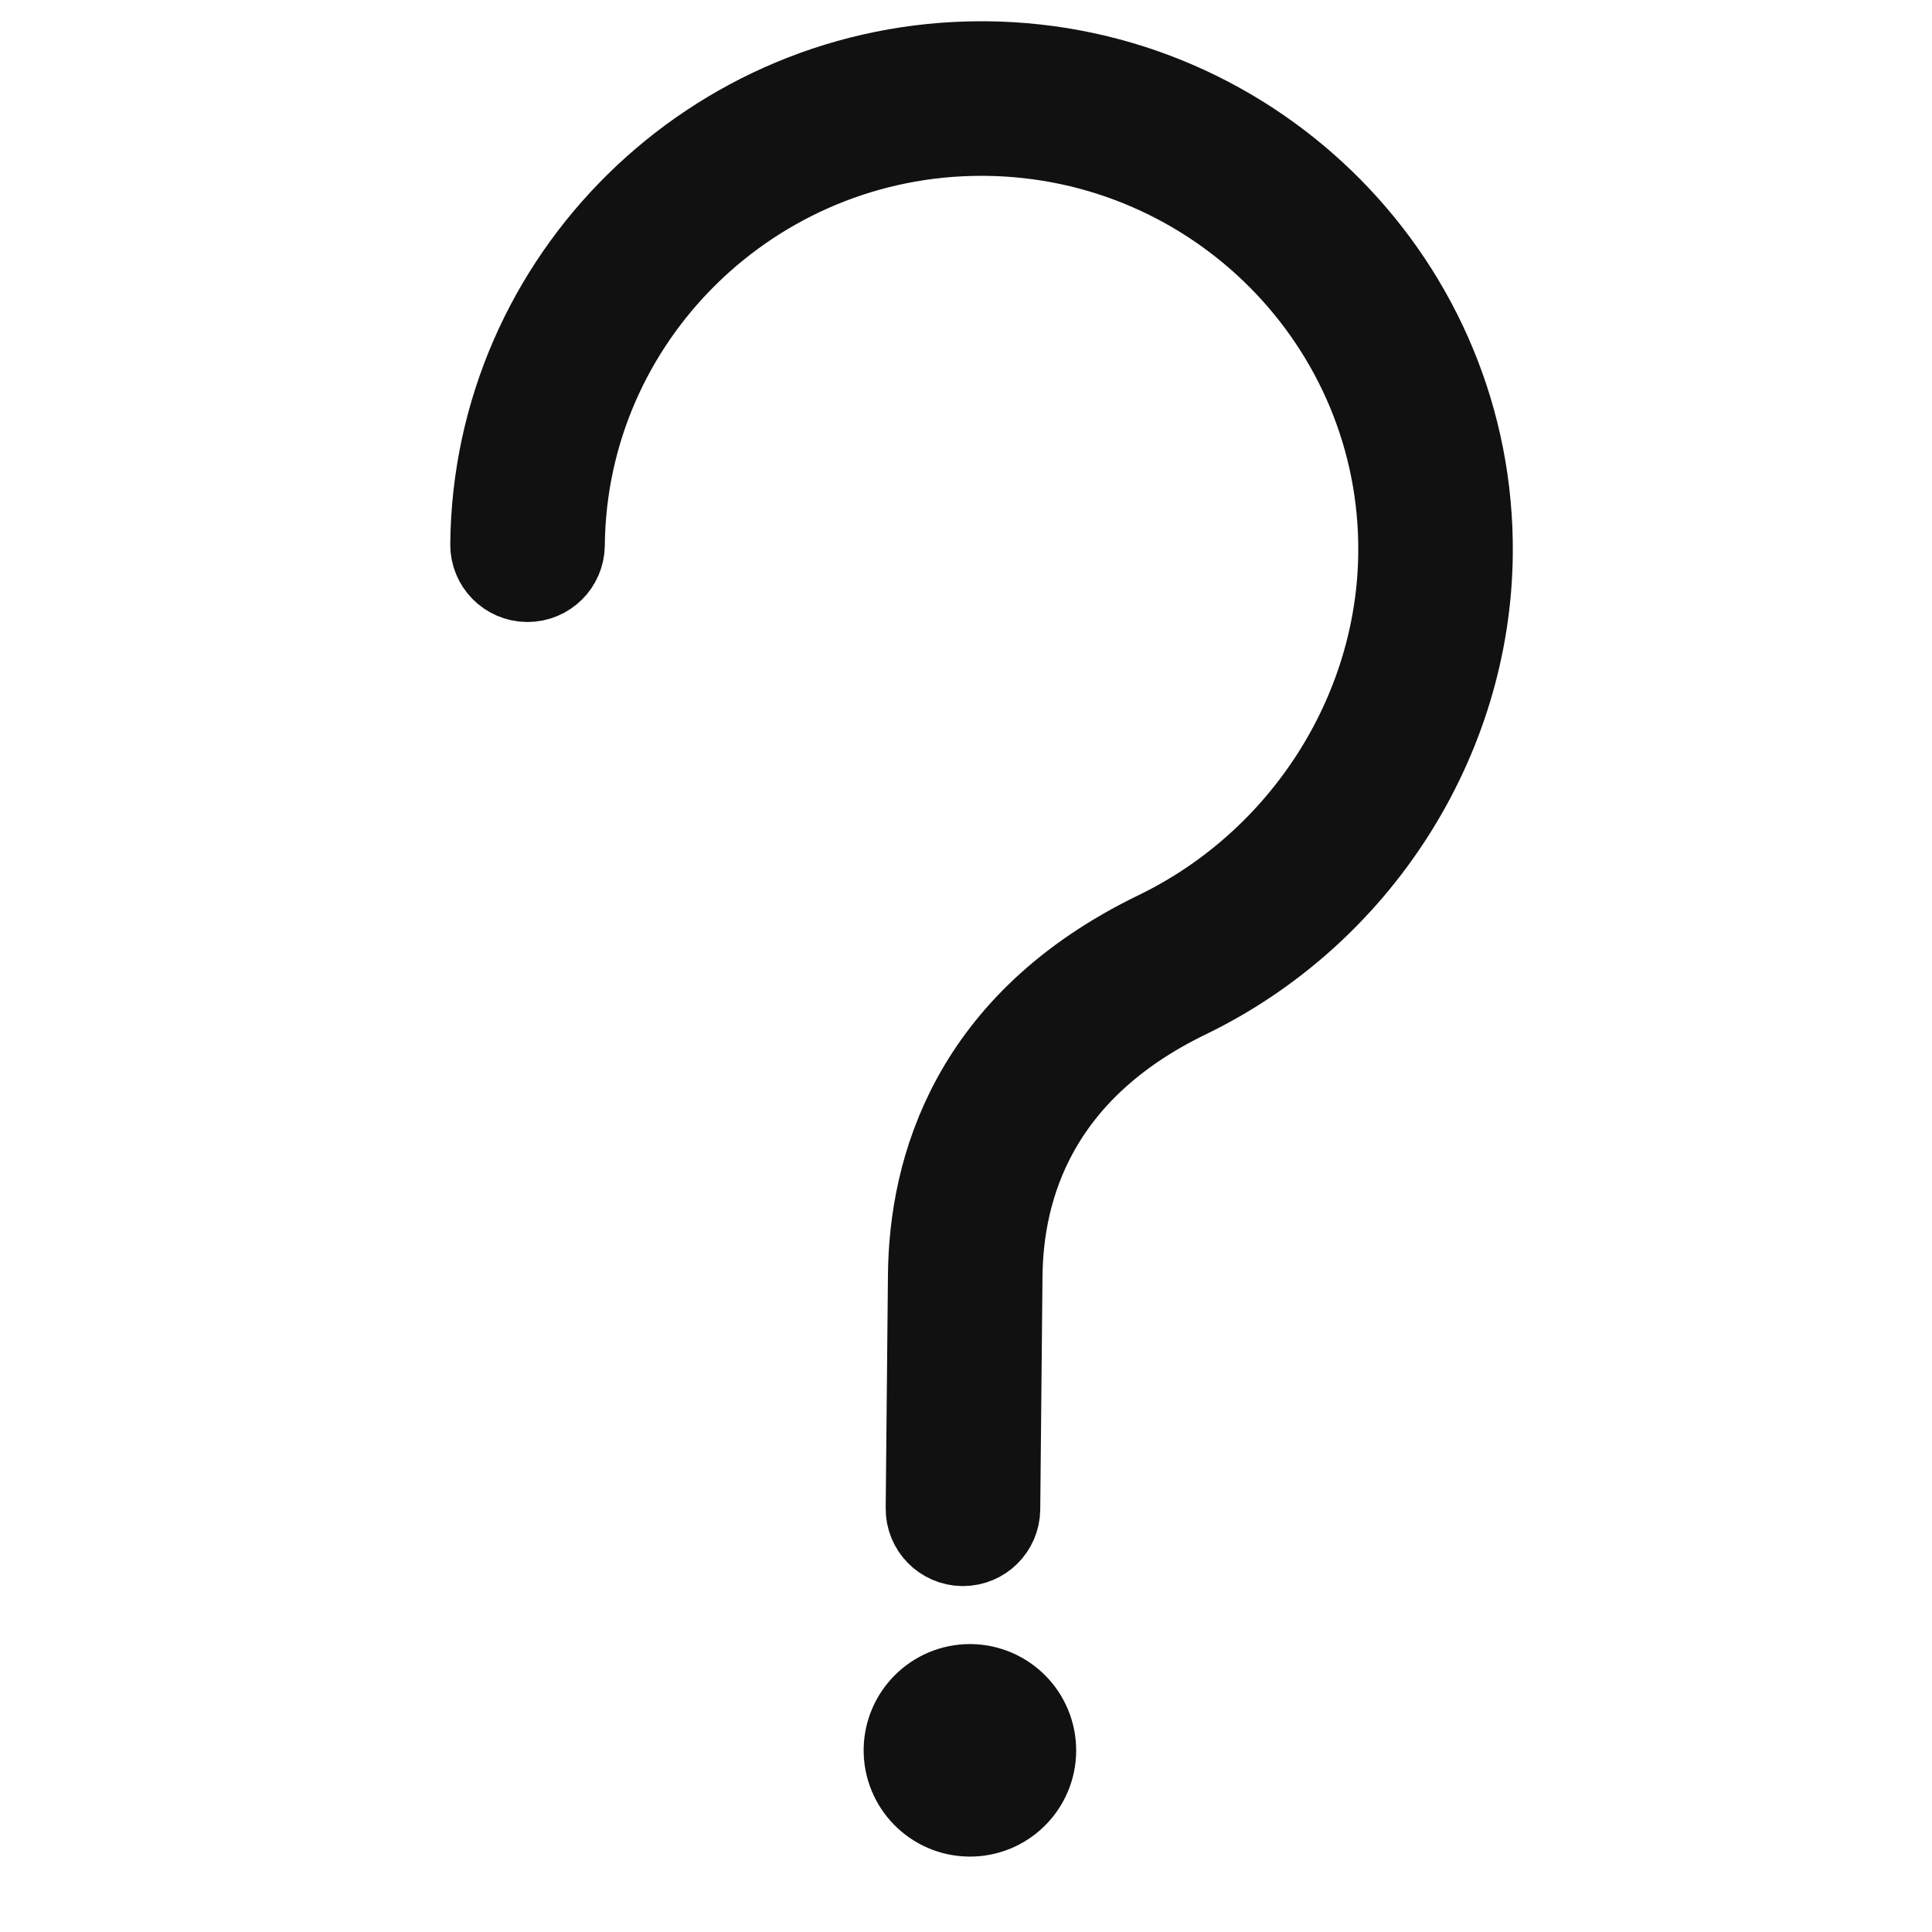 <?xml version="1.0" encoding="UTF-8"?> <svg xmlns="http://www.w3.org/2000/svg" viewBox="1950 2450 100 100" width="100" height="100"><path fill="#111111" stroke="#111111" fill-opacity="1" stroke-width="5" stroke-opacity="1" alignment-baseline="" baseline-shift="" color="rgb(51, 51, 51)" fill-rule="evenodd" font-size-adjust="none" id="tSvg144e3449084" title="Path 3" d="M 2000.231 2537.597 C 2000.221 2537.597 2000.212 2537.597 2000.202 2537.597 C 1998.558 2537.6 1997.221 2538.924 1997.202 2540.568 C 1997.189 2542.224 1998.518 2543.579 2000.174 2543.597 C 2000.184 2543.597 2000.193 2543.597 2000.203 2543.597 C 2000.993 2543.597 2001.738 2543.293 2002.304 2542.739 C 2002.873 2542.183 2003.197 2541.423 2003.202 2540.627C 2003.216 2538.971 2001.887 2537.616 2000.231 2537.597Z M 2001.044 2453.601 C 2000.962 2453.601 2000.879 2453.6 2000.797 2453.6 C 1987.126 2453.6 1975.937 2464.577 1975.805 2478.18 C 1975.797 2479.008 1976.462 2479.687 1977.29 2479.695 C 1977.295 2479.695 1977.3 2479.695 1977.305 2479.695 C 1978.128 2479.695 1978.797 2479.033 1978.805 2478.21 C 1978.921 2466.25 1988.766 2456.601 2000.797 2456.601 C 2000.87 2456.601 2000.942 2456.602 2001.015 2456.602 C 2013.146 2456.72 2022.92 2466.604 2022.803 2478.636 C 2022.722 2487.034 2017.701 2494.865 2010.014 2498.588 C 2000.559 2503.166 1998.513 2510.586 1998.46 2516.003 C 1998.421 2520.029 1998.382 2524.054 1998.343 2528.08 C 1998.335 2528.908 1999 2529.587 1999.828 2529.595 C 1999.833 2529.595 1999.838 2529.595 1999.843 2529.595 C 2000.666 2529.595 2001.335 2528.933 2001.343 2528.11 C 2001.382 2524.084 2001.421 2520.059 2001.46 2516.033 C 2001.504 2511.464 2003.25 2505.197 2011.32 2501.289 C 2020.026 2497.074 2025.711 2488.194 2025.802 2478.666C 2025.936 2464.978 2014.829 2453.735 2001.044 2453.601Z"></path><defs> </defs></svg> 